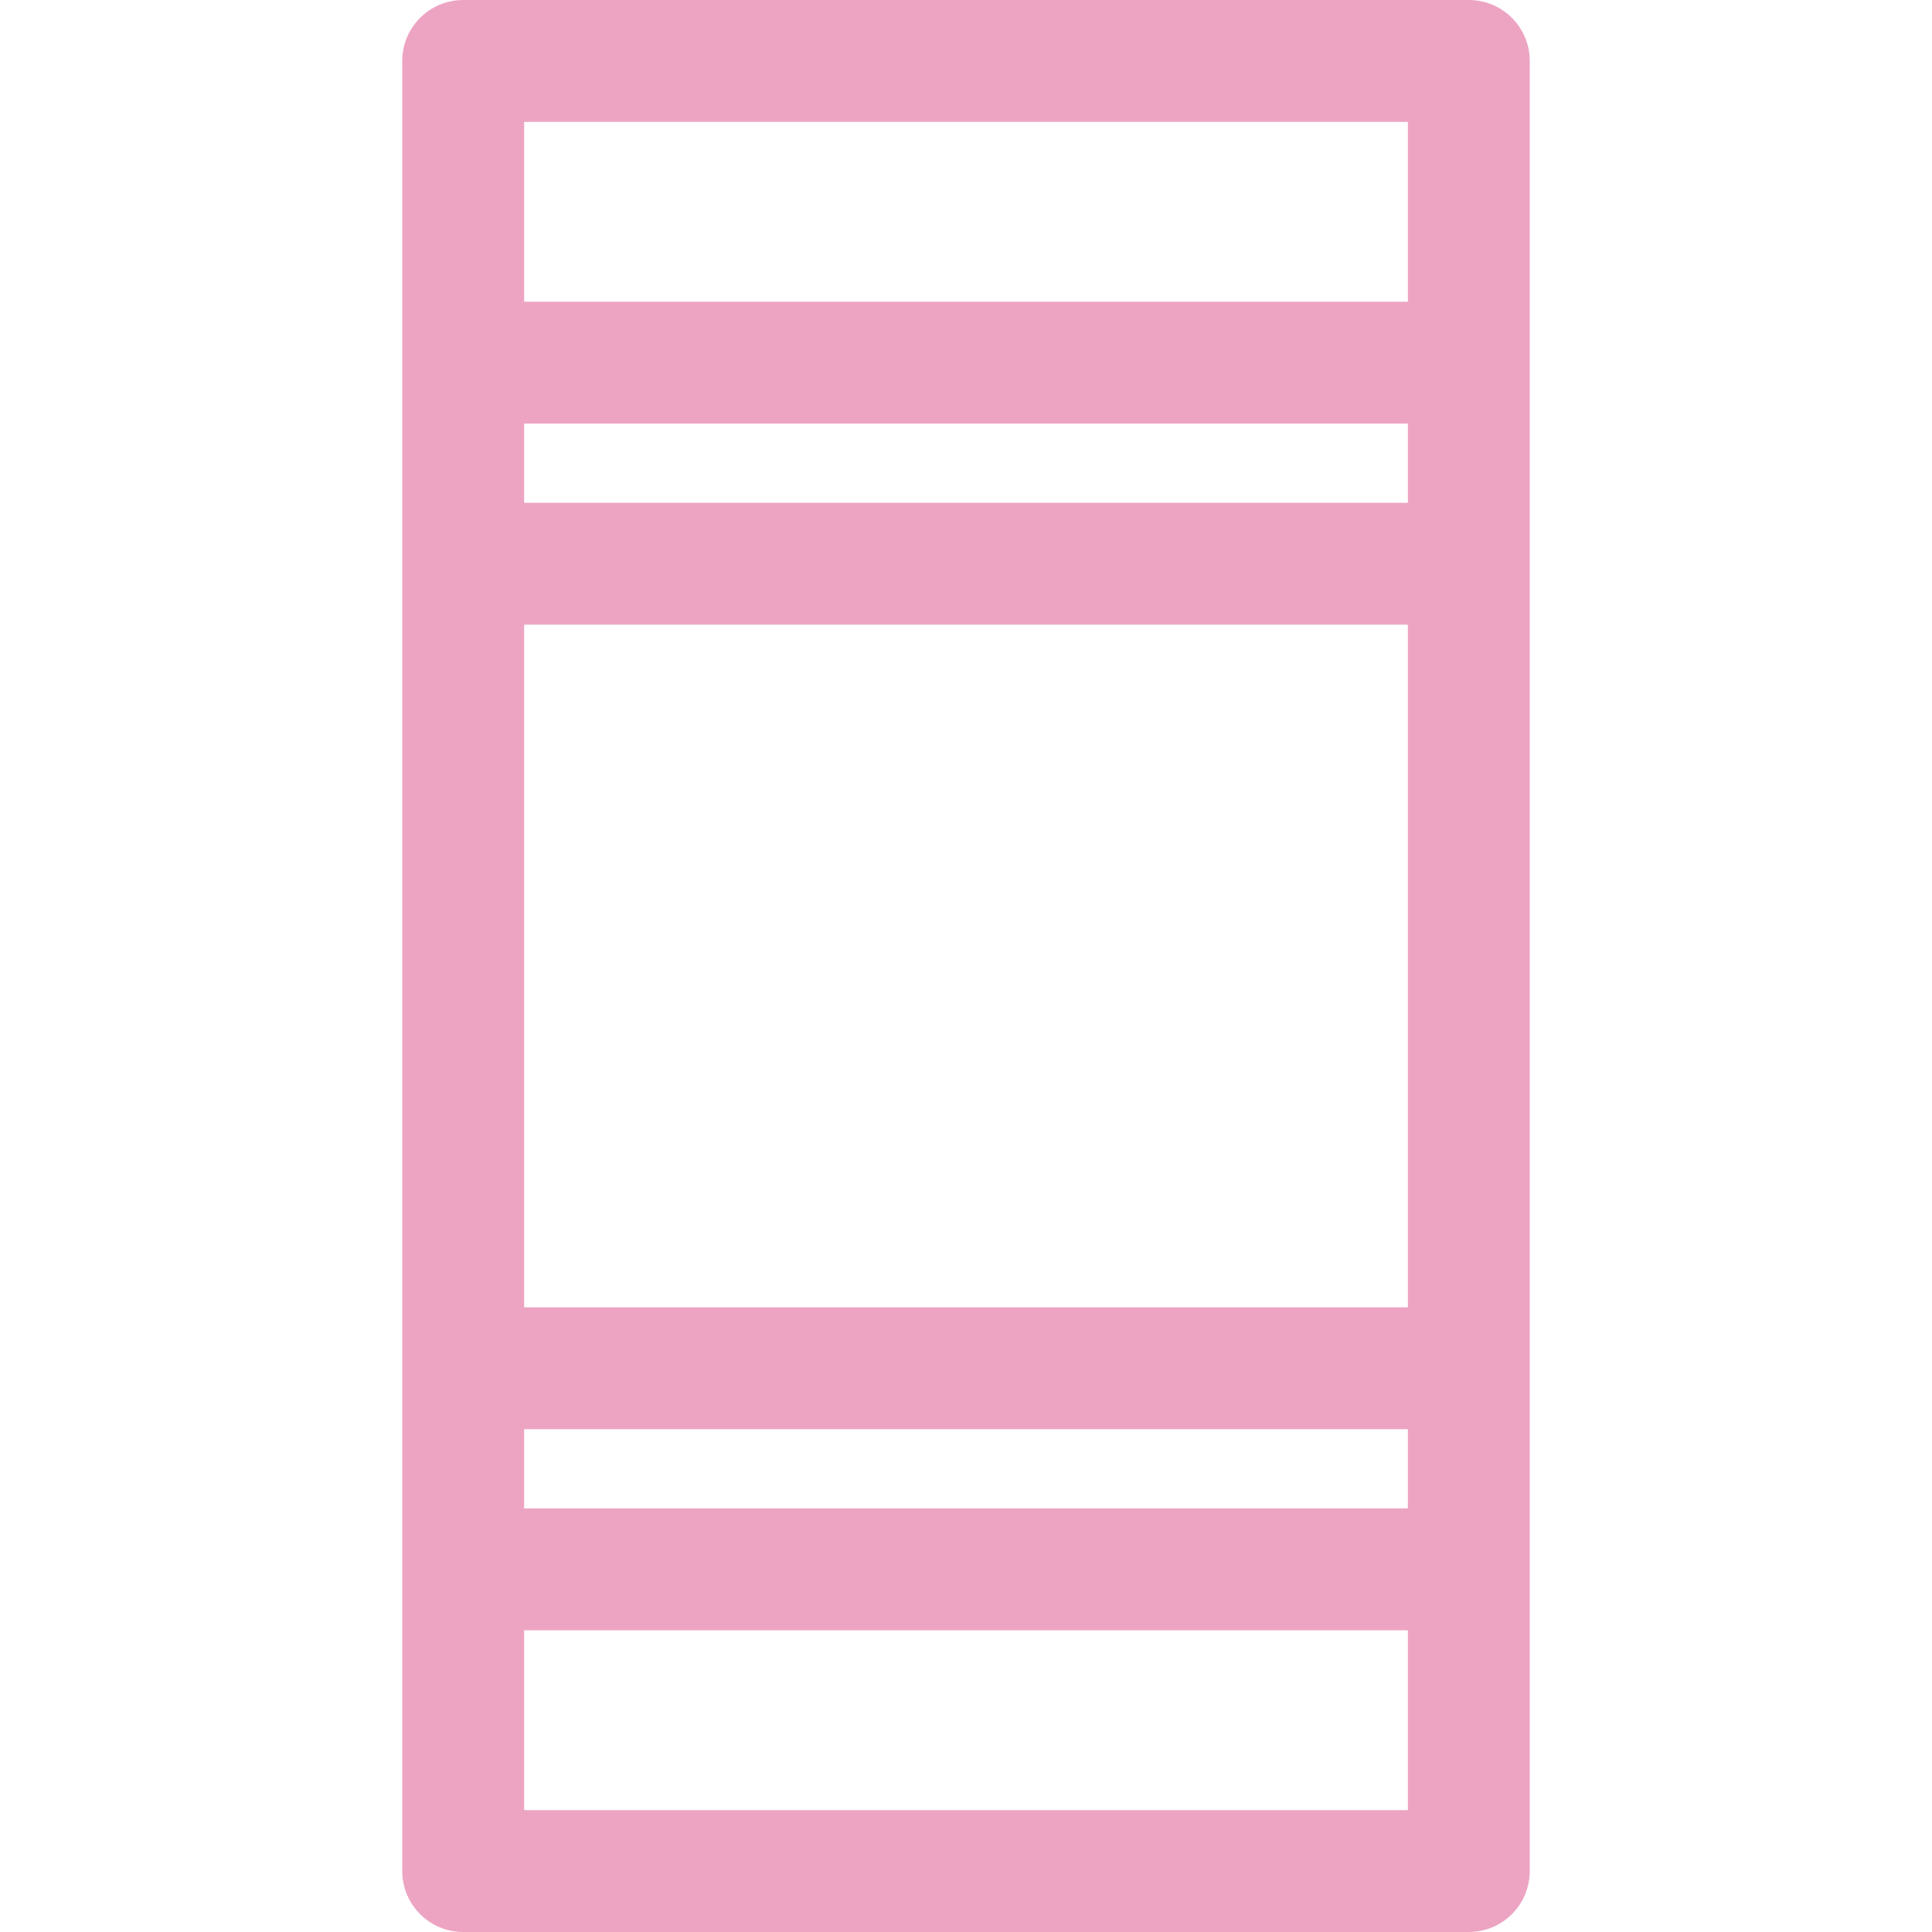 <?xml version="1.0" encoding="UTF-8"?>
<!-- Uploaded to: SVG Repo, www.svgrepo.com, Transformed by: SVG Repo Mixer Tools -->
<svg xmlns="http://www.w3.org/2000/svg" xmlns:xlink="http://www.w3.org/1999/xlink" fill="#EDA4C3" height="64px" width="64px" version="1.1" id="Capa_1" viewBox="0 0 297 297" xml:space="preserve" stroke="#EDA4C3" stroke-width="0.003">

<g id="SVGRepo_bgCarrier" stroke-width="0"></g>

<g id="SVGRepo_tracerCarrier" stroke-linecap="round" stroke-linejoin="round"></g>

<g id="SVGRepo_iconCarrier"> <path d="M225.795,0H71.205c-5.174,0-9.369,4.195-9.369,9.369v278.262c0,5.174,4.195,9.369,9.369,9.369h154.59 c5.174,0,9.369-4.195,9.369-9.369V9.369C235.164,4.195,230.969,0,225.795,0z M80.574,77.295v-12.18h135.852v12.18H80.574z M216.426,96.033v104.934H80.574V96.033H216.426z M80.574,219.705h135.852v12.18H80.574V219.705z M216.426,18.738v27.639H80.574 V18.738H216.426z M80.574,278.262v-27.639h135.852v27.639H80.574z"></path> </g>

</svg>
